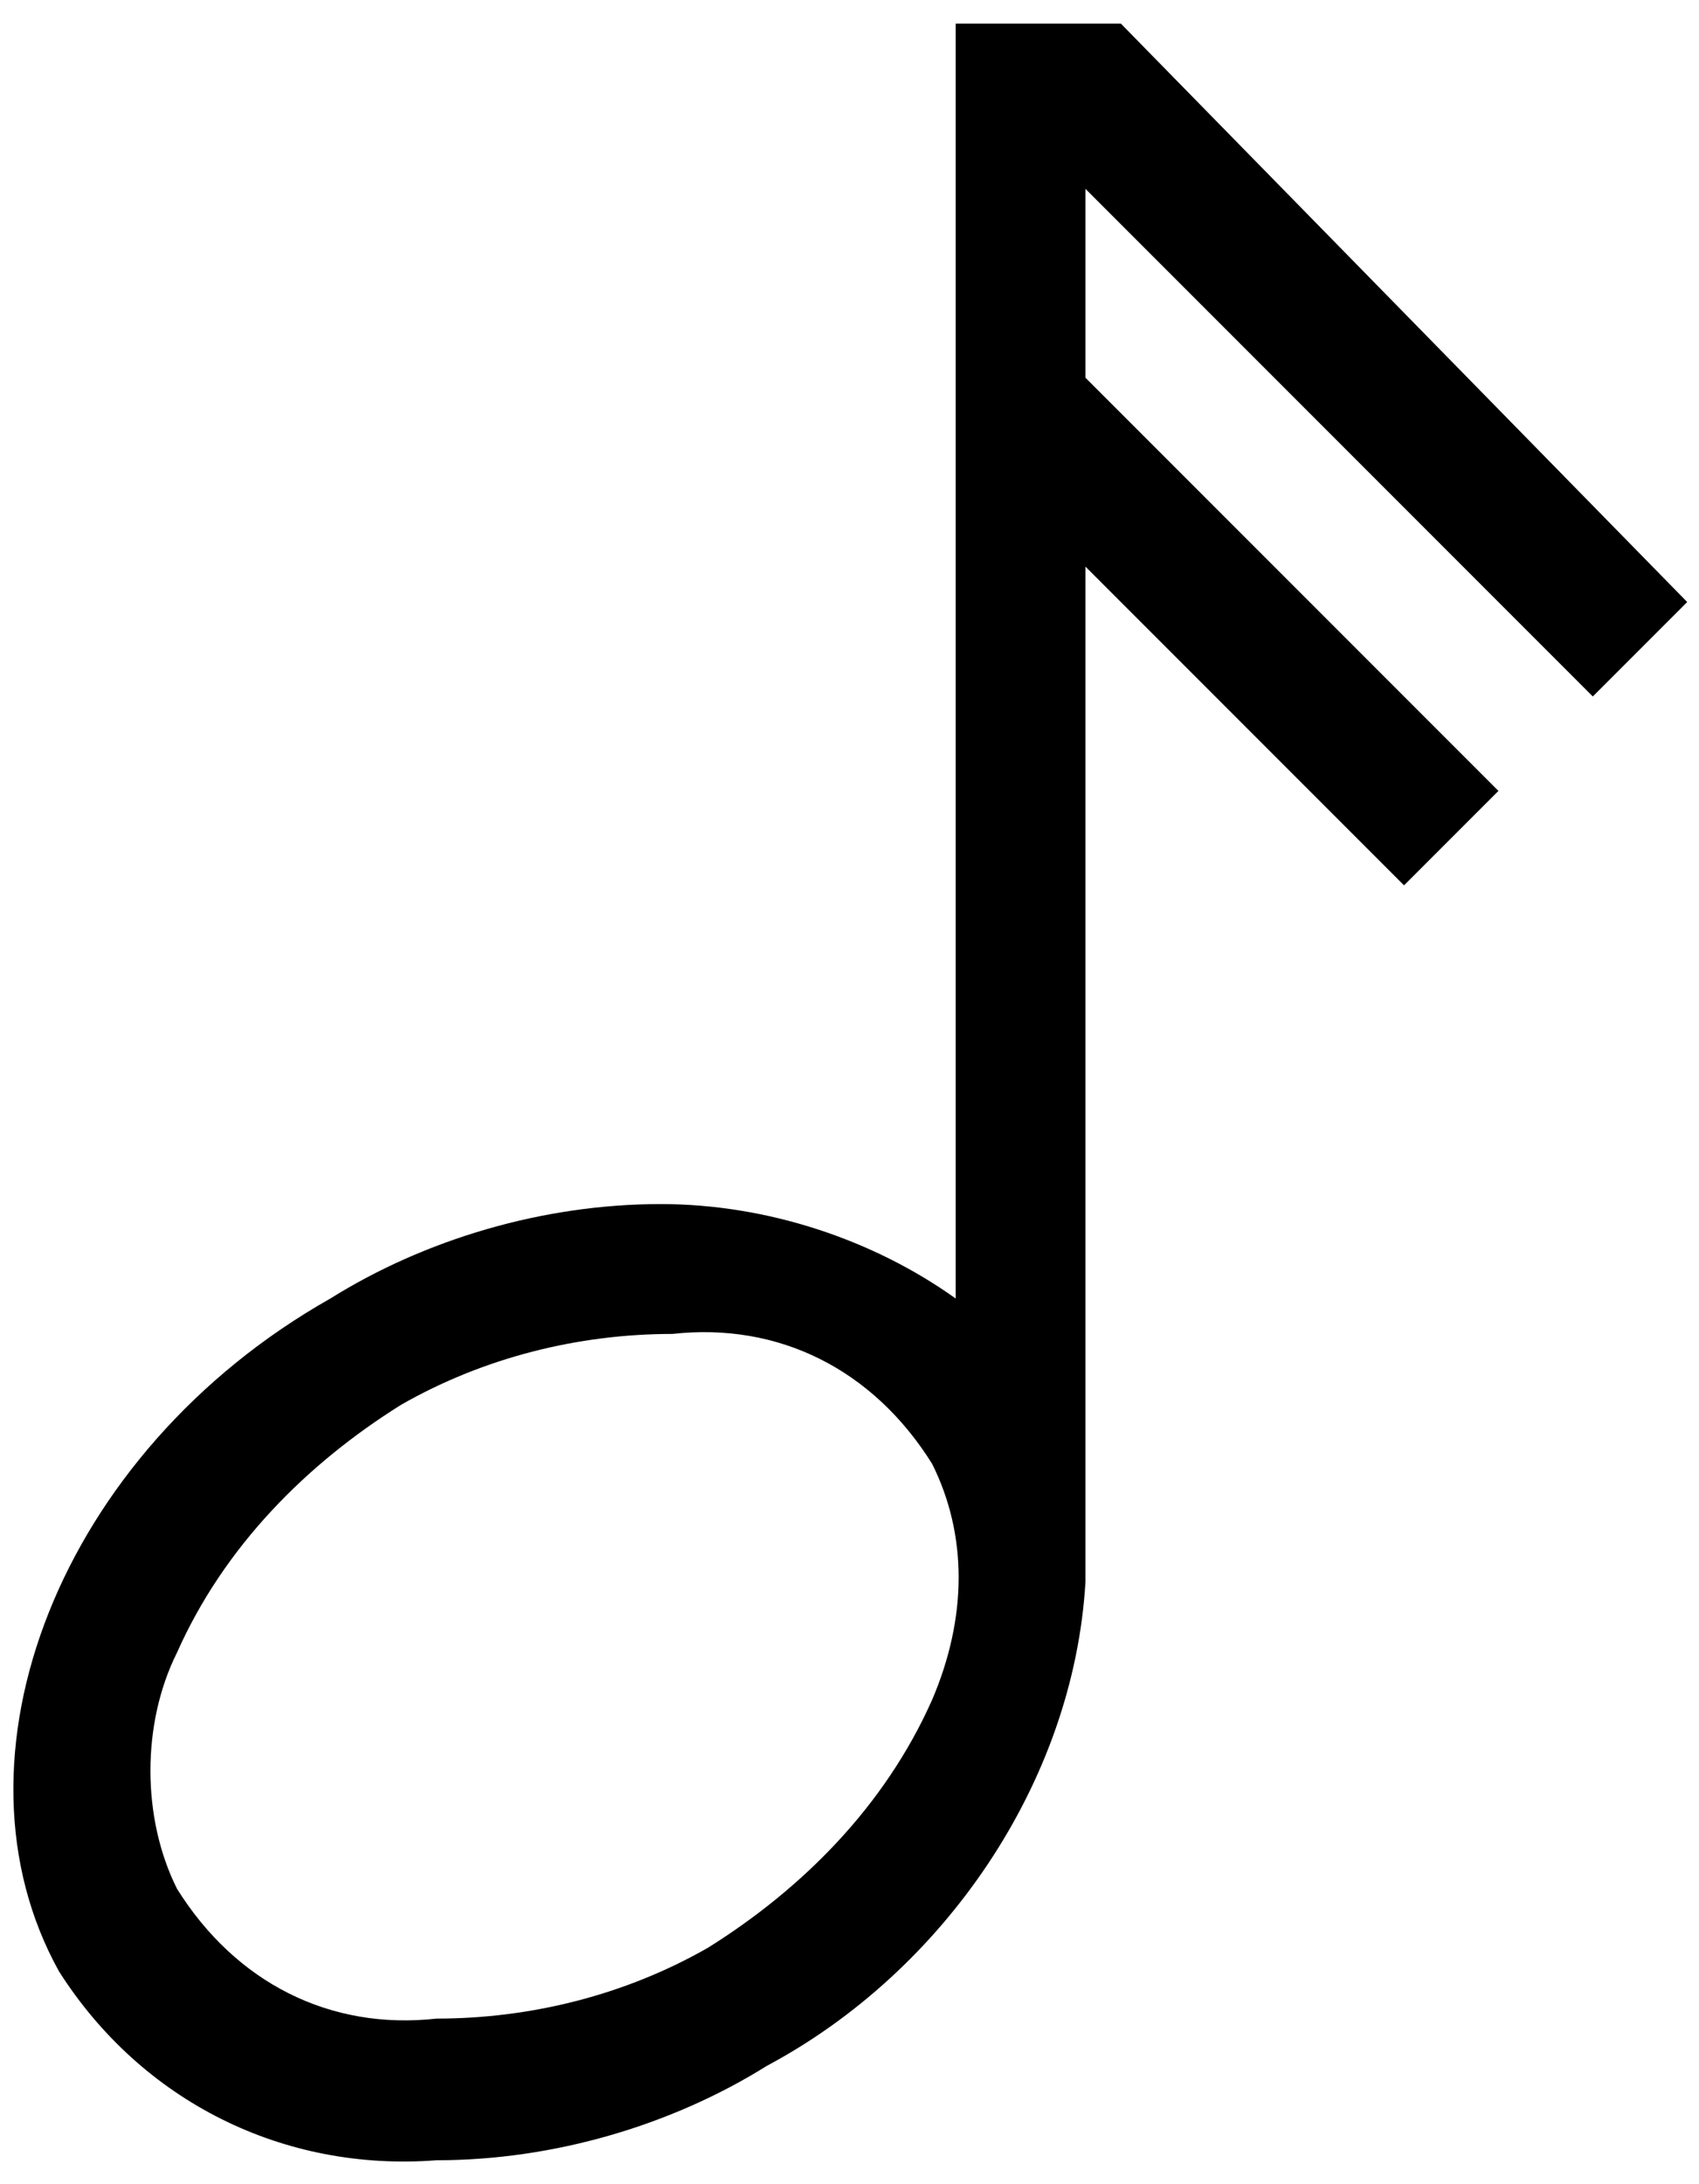 <?xml version="1.0" encoding="utf-8"?>
<!-- Generator: Adobe Illustrator 22.1.0, SVG Export Plug-In . SVG Version: 6.00 Build 0)  -->
<svg version="1.1" id="Layer_1" xmlns="http://www.w3.org/2000/svg" xmlns:xlink="http://www.w3.org/1999/xlink" x="0px" y="0px"
	 viewBox="0 0 14.4 18.5" style="enable-background:new 0 0 14.4 18.5;" xml:space="preserve">
<title>icon</title>
<path d="M13.5,5.9l0.8-0.8L9.5,0.2H8.1V11c-0.7-0.5-1.6-0.8-2.5-0.8c-1,0-2,0.3-2.8,0.8c-2.3,1.3-3.3,3.9-2.3,5.7
	c0.7,1.1,1.9,1.7,3.2,1.6c1,0,2-0.3,2.8-0.8c1.5-0.8,2.6-2.4,2.7-4.1h0V4.8l2.7,2.7l0.8-0.8L9.2,3.2V1.6L13.5,5.9z M7.9,14.4
	C7.5,15.3,6.8,16,6,16.5c-0.7,0.4-1.5,0.6-2.3,0.6C2.8,17.2,2,16.8,1.5,16c-0.3-0.6-0.3-1.4,0-2c0.4-0.9,1.1-1.6,1.9-2.1
	c0.7-0.4,1.5-0.6,2.3-0.6c0.9-0.1,1.7,0.3,2.2,1.1C8.2,13,8.2,13.7,7.9,14.4z"/>
</svg>
